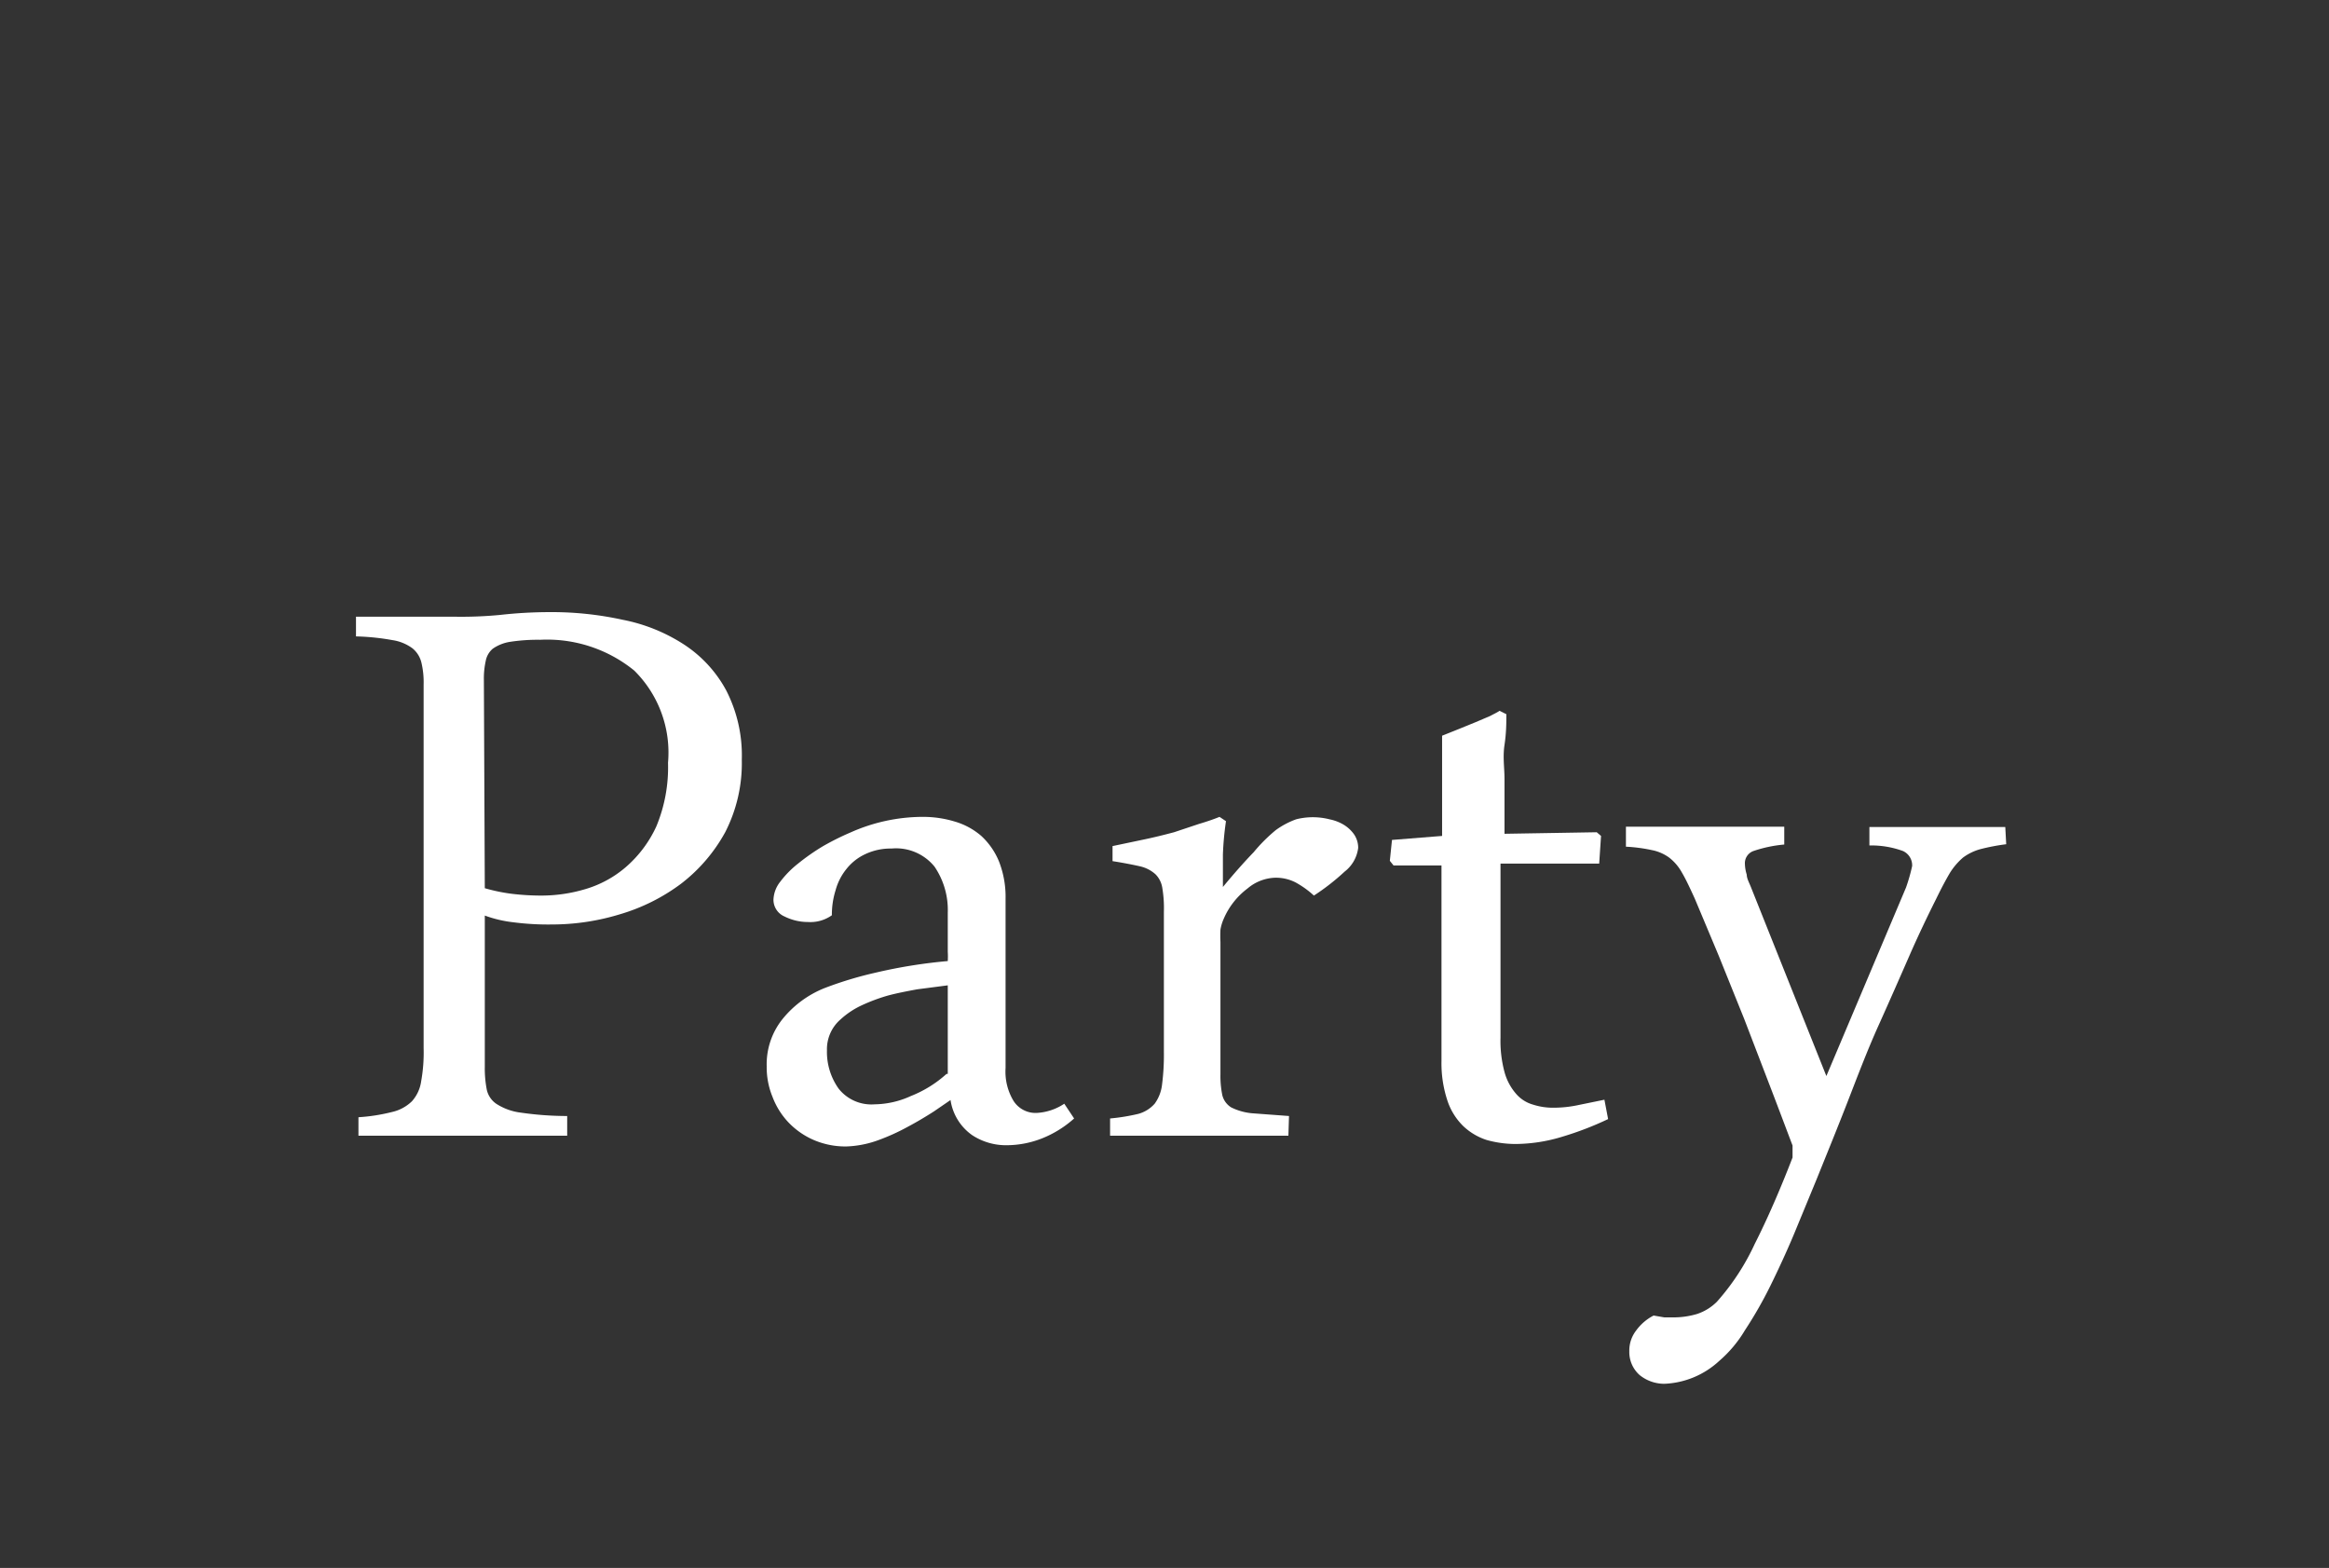 <svg id="レイヤー_2" data-name="レイヤー 2" xmlns="http://www.w3.org/2000/svg" width="75.76" height="51" viewBox="0 0 75.76 51">
  <rect x="0" y="0" width="75.76" height="51" fill="#333333" stroke="none"/>
  <defs>
    <style>
      .cls-1 {
        fill: none;
      }

      .cls-2 {
        fill: #fff;
      }
    </style>
  </defs>
  <title>04</title>
  <rect class="cls-1" x="0.5" y="10.5" width="74.76" height="30"/>
  <g>
    <path class="cls-2" d="M15.77,34.71a3.62,3.62,0,0,0,.06.71.75.75,0,0,0,.31.48,1.89,1.89,0,0,0,.8.29,10.57,10.57,0,0,0,1.51.11l0,.64-2,0-1.88,0H11.66l0-.6a6,6,0,0,0,1.09-.17,1.35,1.35,0,0,0,.65-.35,1.23,1.23,0,0,0,.3-.65,5.28,5.28,0,0,0,.08-1.08V22.26a2.75,2.75,0,0,0-.07-.7.86.86,0,0,0-.29-.47,1.46,1.46,0,0,0-.66-.27,7.57,7.57,0,0,0-1.18-.12l0-.64h3.25A13.2,13.2,0,0,0,16.28,20a14.57,14.57,0,0,1,1.6-.09,10.79,10.79,0,0,1,2.38.25,5.63,5.63,0,0,1,2,.81,4.12,4.12,0,0,1,1.36,1.48,4.63,4.63,0,0,1,.51,2.26,4.92,4.92,0,0,1-.54,2.36,5.36,5.36,0,0,1-1.43,1.67,6.27,6.27,0,0,1-2,1,7.57,7.57,0,0,1-2.2.33A8.77,8.77,0,0,1,16.71,30a4,4,0,0,1-.94-.22Zm0-5.82a5.69,5.69,0,0,0,.86.18,8,8,0,0,0,1,.06,5,5,0,0,0,1.41-.21,3.56,3.56,0,0,0,1.31-.71,3.9,3.9,0,0,0,1-1.33,5,5,0,0,0,.38-2.07,3.75,3.75,0,0,0-1.1-3,4.49,4.49,0,0,0-3.06-1,5.86,5.86,0,0,0-1,.07,1.35,1.35,0,0,0-.54.22.68.68,0,0,0-.23.4,2.62,2.62,0,0,0-.06.61Z"/>
    <path class="cls-2" d="M30.83,31.26a2.36,2.36,0,0,0,0-.3V29.68a2.5,2.5,0,0,0-.43-1.49A1.61,1.61,0,0,0,29,27.6a1.93,1.93,0,0,0-.87.19,1.68,1.68,0,0,0-.6.48,1.88,1.88,0,0,0-.35.69,2.64,2.64,0,0,0-.12.81,1.2,1.2,0,0,1-.77.22,1.71,1.71,0,0,1-.77-.18.59.59,0,0,1-.36-.55,1,1,0,0,1,.22-.58,3.21,3.21,0,0,1,.58-.59,7.06,7.06,0,0,1,.8-.56,8.39,8.39,0,0,1,.9-.45A5.79,5.79,0,0,1,30,26.57a3.55,3.55,0,0,1,1.05.15,2.3,2.3,0,0,1,.87.47,2.33,2.33,0,0,1,.58.84,3.16,3.16,0,0,1,.21,1.21c0,.7,0,1.51,0,2.43s0,1.95,0,3.07a1.84,1.84,0,0,0,.26,1.07.85.85,0,0,0,.74.39,1.78,1.78,0,0,0,.91-.3l.32.48a3.5,3.5,0,0,1-1,.63,3.16,3.16,0,0,1-1.19.24,2,2,0,0,1-1.13-.33,1.7,1.7,0,0,1-.7-1.14l-.54.37c-.25.16-.53.33-.85.5a6.82,6.82,0,0,1-1,.45,3.32,3.32,0,0,1-1,.19,2.61,2.61,0,0,1-1.06-.21,2.52,2.52,0,0,1-.82-.57,2.48,2.48,0,0,1-.52-.83,2.53,2.53,0,0,1-.19-1,2.35,2.35,0,0,1,.52-1.54,3.36,3.36,0,0,1,1.36-1,12.05,12.05,0,0,1,1.65-.5A16.7,16.7,0,0,1,30.83,31.26Zm0,3.67c0-.49,0-1,0-1.44s0-1,0-1.44l-1,.13c-.32.06-.64.12-.94.2a5.86,5.86,0,0,0-.86.32,2.68,2.68,0,0,0-.69.46,1.28,1.28,0,0,0-.44,1,2.06,2.06,0,0,0,.38,1.25,1.36,1.36,0,0,0,1.17.51,2.92,2.92,0,0,0,1.18-.27A3.83,3.83,0,0,0,30.79,34.93Z"/>
    <path class="cls-2" d="M41.91,36.94H38.55l-1.32,0-1.12,0,0-.56a6.52,6.52,0,0,0,.92-.15,1.1,1.1,0,0,0,.53-.33,1.3,1.3,0,0,0,.24-.62,7.55,7.55,0,0,0,.06-1.07V29.66a3.93,3.93,0,0,0-.05-.77.8.8,0,0,0-.22-.45,1.12,1.12,0,0,0-.5-.26c-.22-.05-.52-.11-.9-.17l0-.49,1-.21c.34-.07.66-.15,1-.24L39,26.8c.27-.08.5-.16.67-.23l.21.14a9.85,9.85,0,0,0-.1,1.08c0,.36,0,.71,0,1.06.38-.46.71-.83,1-1.13A5.35,5.35,0,0,1,41.5,27a2.67,2.67,0,0,1,.66-.35,2.2,2.2,0,0,1,1.09,0,1.44,1.44,0,0,1,.45.17,1.14,1.14,0,0,1,.34.31.77.77,0,0,1,.14.45,1.15,1.15,0,0,1-.44.77,7.36,7.36,0,0,1-1,.78,3,3,0,0,0-.6-.43,1.4,1.4,0,0,0-.68-.15,1.46,1.46,0,0,0-.88.35,2.44,2.44,0,0,0-.78,1,1.4,1.4,0,0,0-.1.34,3.9,3.9,0,0,0,0,.4v4.3a3.1,3.1,0,0,0,.06.68.65.65,0,0,0,.29.4,1.92,1.92,0,0,0,.67.19l1.21.09Z"/>
    <path class="cls-2" d="M49,23.23c0,.28,0,.6-.06,1s0,.74,0,1.11,0,.71,0,1,0,.58,0,.78l3-.05.14.12-.06.9H48.81v5.66a3.91,3.91,0,0,0,.13,1.12,1.79,1.79,0,0,0,.37.7,1.13,1.13,0,0,0,.56.36,2.11,2.11,0,0,0,.68.1,3.86,3.86,0,0,0,.81-.09l.83-.17.12.63a10.34,10.34,0,0,1-1.48.57,5.29,5.29,0,0,1-1.53.24,3.5,3.5,0,0,1-.94-.13,2,2,0,0,1-.76-.45,2.07,2.07,0,0,1-.52-.84,3.86,3.86,0,0,1-.19-1.27v-.48c0-.21,0-.55,0-1s0-1.1,0-1.89v-3H45.33L45.21,28l.07-.68,1.63-.13V25.71c0-.3,0-.6,0-.9s0-.6,0-.88l.55-.22.54-.22.47-.2c.13-.07.24-.12.31-.17Z"/>
    <path class="cls-2" d="M65.26,27.46a6.68,6.68,0,0,0-.84.16,1.71,1.71,0,0,0-.56.27,2.16,2.16,0,0,0-.43.5c-.13.22-.28.5-.45.85-.27.54-.57,1.16-.88,1.87s-.64,1.46-1,2.26-.67,1.62-1,2.47-.67,1.68-1,2.5l-.73,1.77c-.25.6-.52,1.18-.78,1.71a13.61,13.61,0,0,1-.83,1.45,4.05,4.05,0,0,1-.84,1,2.79,2.79,0,0,1-1.78.74,1.28,1.28,0,0,1-.8-.28,1,1,0,0,1-.34-.78,1.06,1.06,0,0,1,.22-.67,1.61,1.61,0,0,1,.57-.49l.35.06.3,0a2.68,2.68,0,0,0,.76-.11,1.64,1.64,0,0,0,.65-.4,7.64,7.64,0,0,0,1.23-1.88c.41-.81.82-1.75,1.23-2.81l0-.14,0-.25c-.24-.63-.49-1.3-.76-2l-.81-2.11-.83-2.06-.78-1.86c-.16-.35-.29-.63-.42-.85a1.57,1.57,0,0,0-.42-.49,1.42,1.42,0,0,0-.56-.24,5.23,5.23,0,0,0-.84-.11l0-.65,1.3,0,1.51,0,1.26,0,1.08,0,0,.58a4.24,4.24,0,0,0-1,.21.42.42,0,0,0-.28.42,1.28,1.28,0,0,0,.06.35c0,.13.09.28.15.44L59.41,35,62,28.87a5.73,5.73,0,0,0,.2-.7.51.51,0,0,0-.3-.49,3,3,0,0,0-1.09-.18l0-.6,1.08,0,1.33,0,1.09,0,.92,0Z"/>
  </g>
</svg>
